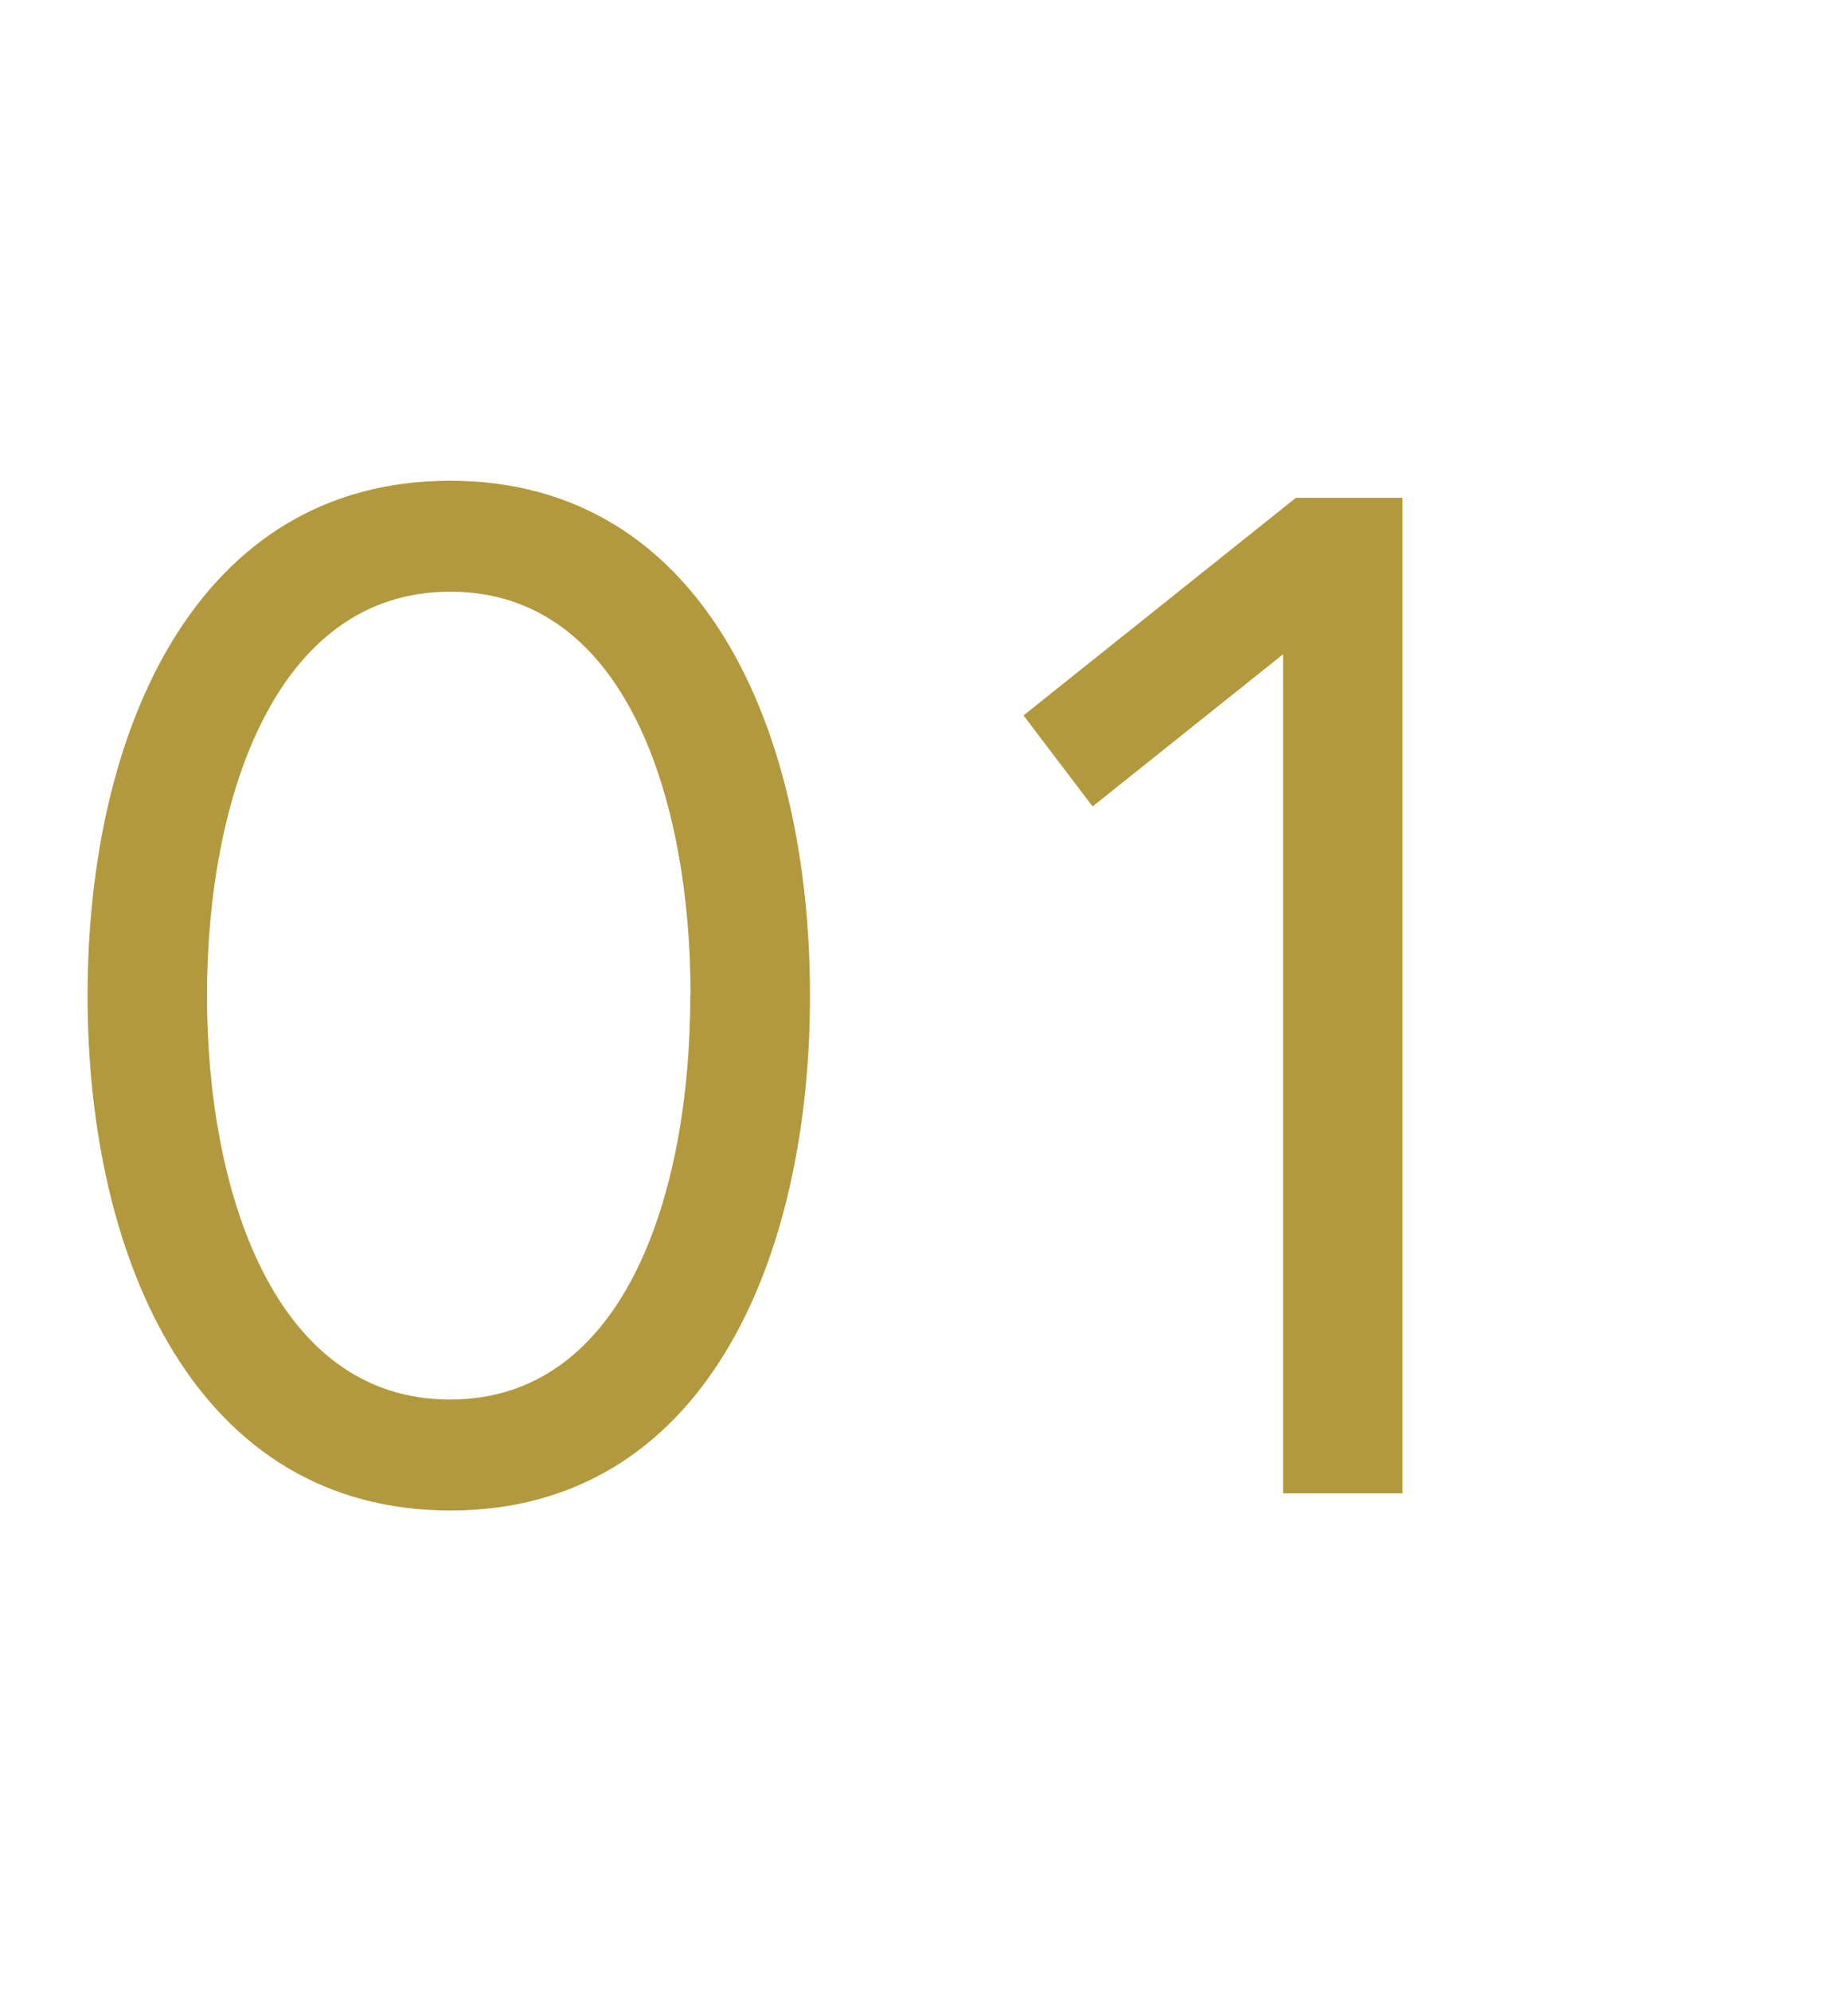 <svg xmlns="http://www.w3.org/2000/svg" viewBox="0 0 65 70"><defs><style>.cls-1{fill:#fff;}.cls-2{fill:#b3993d;}</style></defs><title>flow01</title><g id="レイヤー_2" data-name="レイヤー 2"><g id="contents"><rect class="cls-1" width="65" height="70"/><path class="cls-2" d="M28.49,35c0,9.35-3.75,18.1-12.65,18.1S3.08,44.35,3.08,35,6.93,16.9,15.83,16.9,28.49,25.65,28.49,35Zm-4.2,0c0-6.85-2.25-14.2-8.45-14.2S7.28,28.15,7.28,35s2.35,14.2,8.55,14.2S24.28,41.85,24.28,35Z"/><path class="cls-2" d="M45.58,17.5h3.75v35h-4.2V23l-6.7,5.35L36,25.15Z"/></g></g></svg>